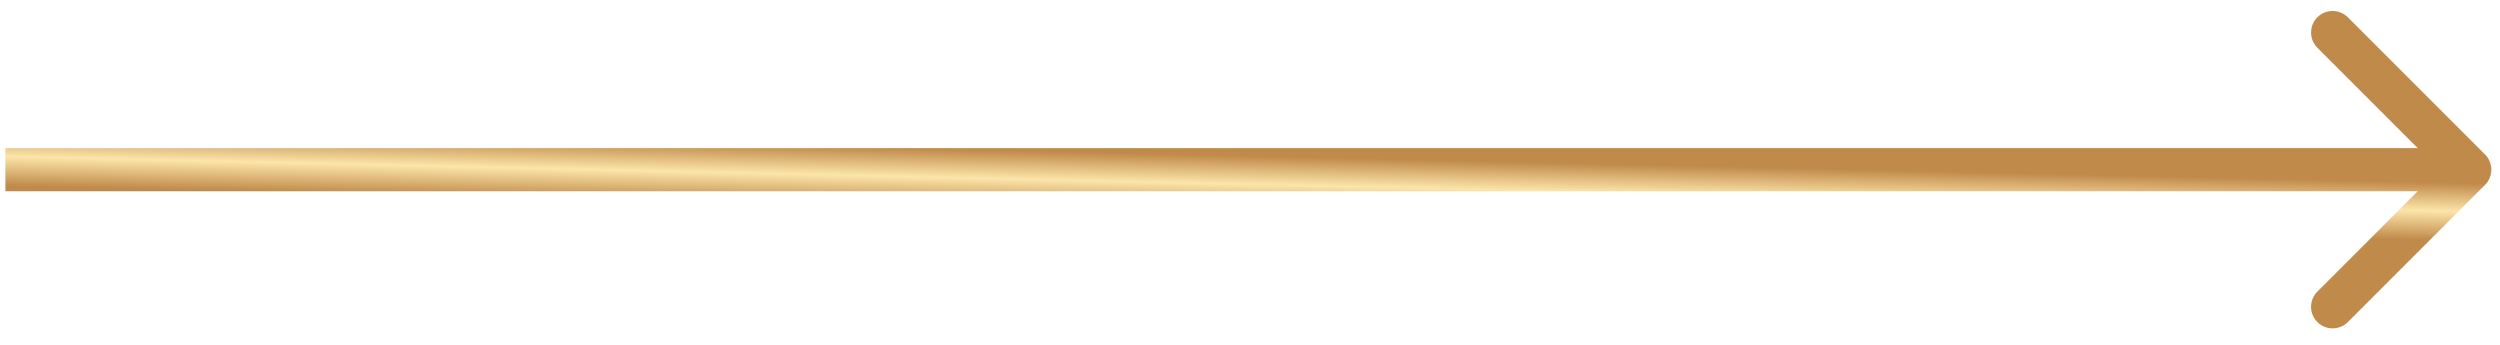 <?xml version="1.0" encoding="UTF-8"?> <svg xmlns="http://www.w3.org/2000/svg" width="58" height="8" viewBox="0 0 58 8" fill="none"> <path d="M57.652 4.29C57.848 4.095 57.848 3.778 57.652 3.583L54.47 0.401C54.275 0.206 53.959 0.206 53.763 0.401C53.568 0.596 53.568 0.913 53.763 1.108L56.592 3.937L53.763 6.765C53.568 6.96 53.568 7.277 53.763 7.472C53.959 7.667 54.275 7.667 54.47 7.472L57.652 4.29ZM0.125 4.437L57.299 4.437L57.299 3.437L0.125 3.437L0.125 4.437Z" fill="url(#paint0_linear_86_2)"></path> <defs> <linearGradient id="paint0_linear_86_2" x1="-4.615" y1="4.203" x2="-4.585" y2="2.865" gradientUnits="userSpaceOnUse"> <stop stop-color="#C08A4A"></stop> <stop offset="0.508" stop-color="#FCE5A9"></stop> <stop offset="1" stop-color="#C08A4A"></stop> </linearGradient> </defs> </svg> 